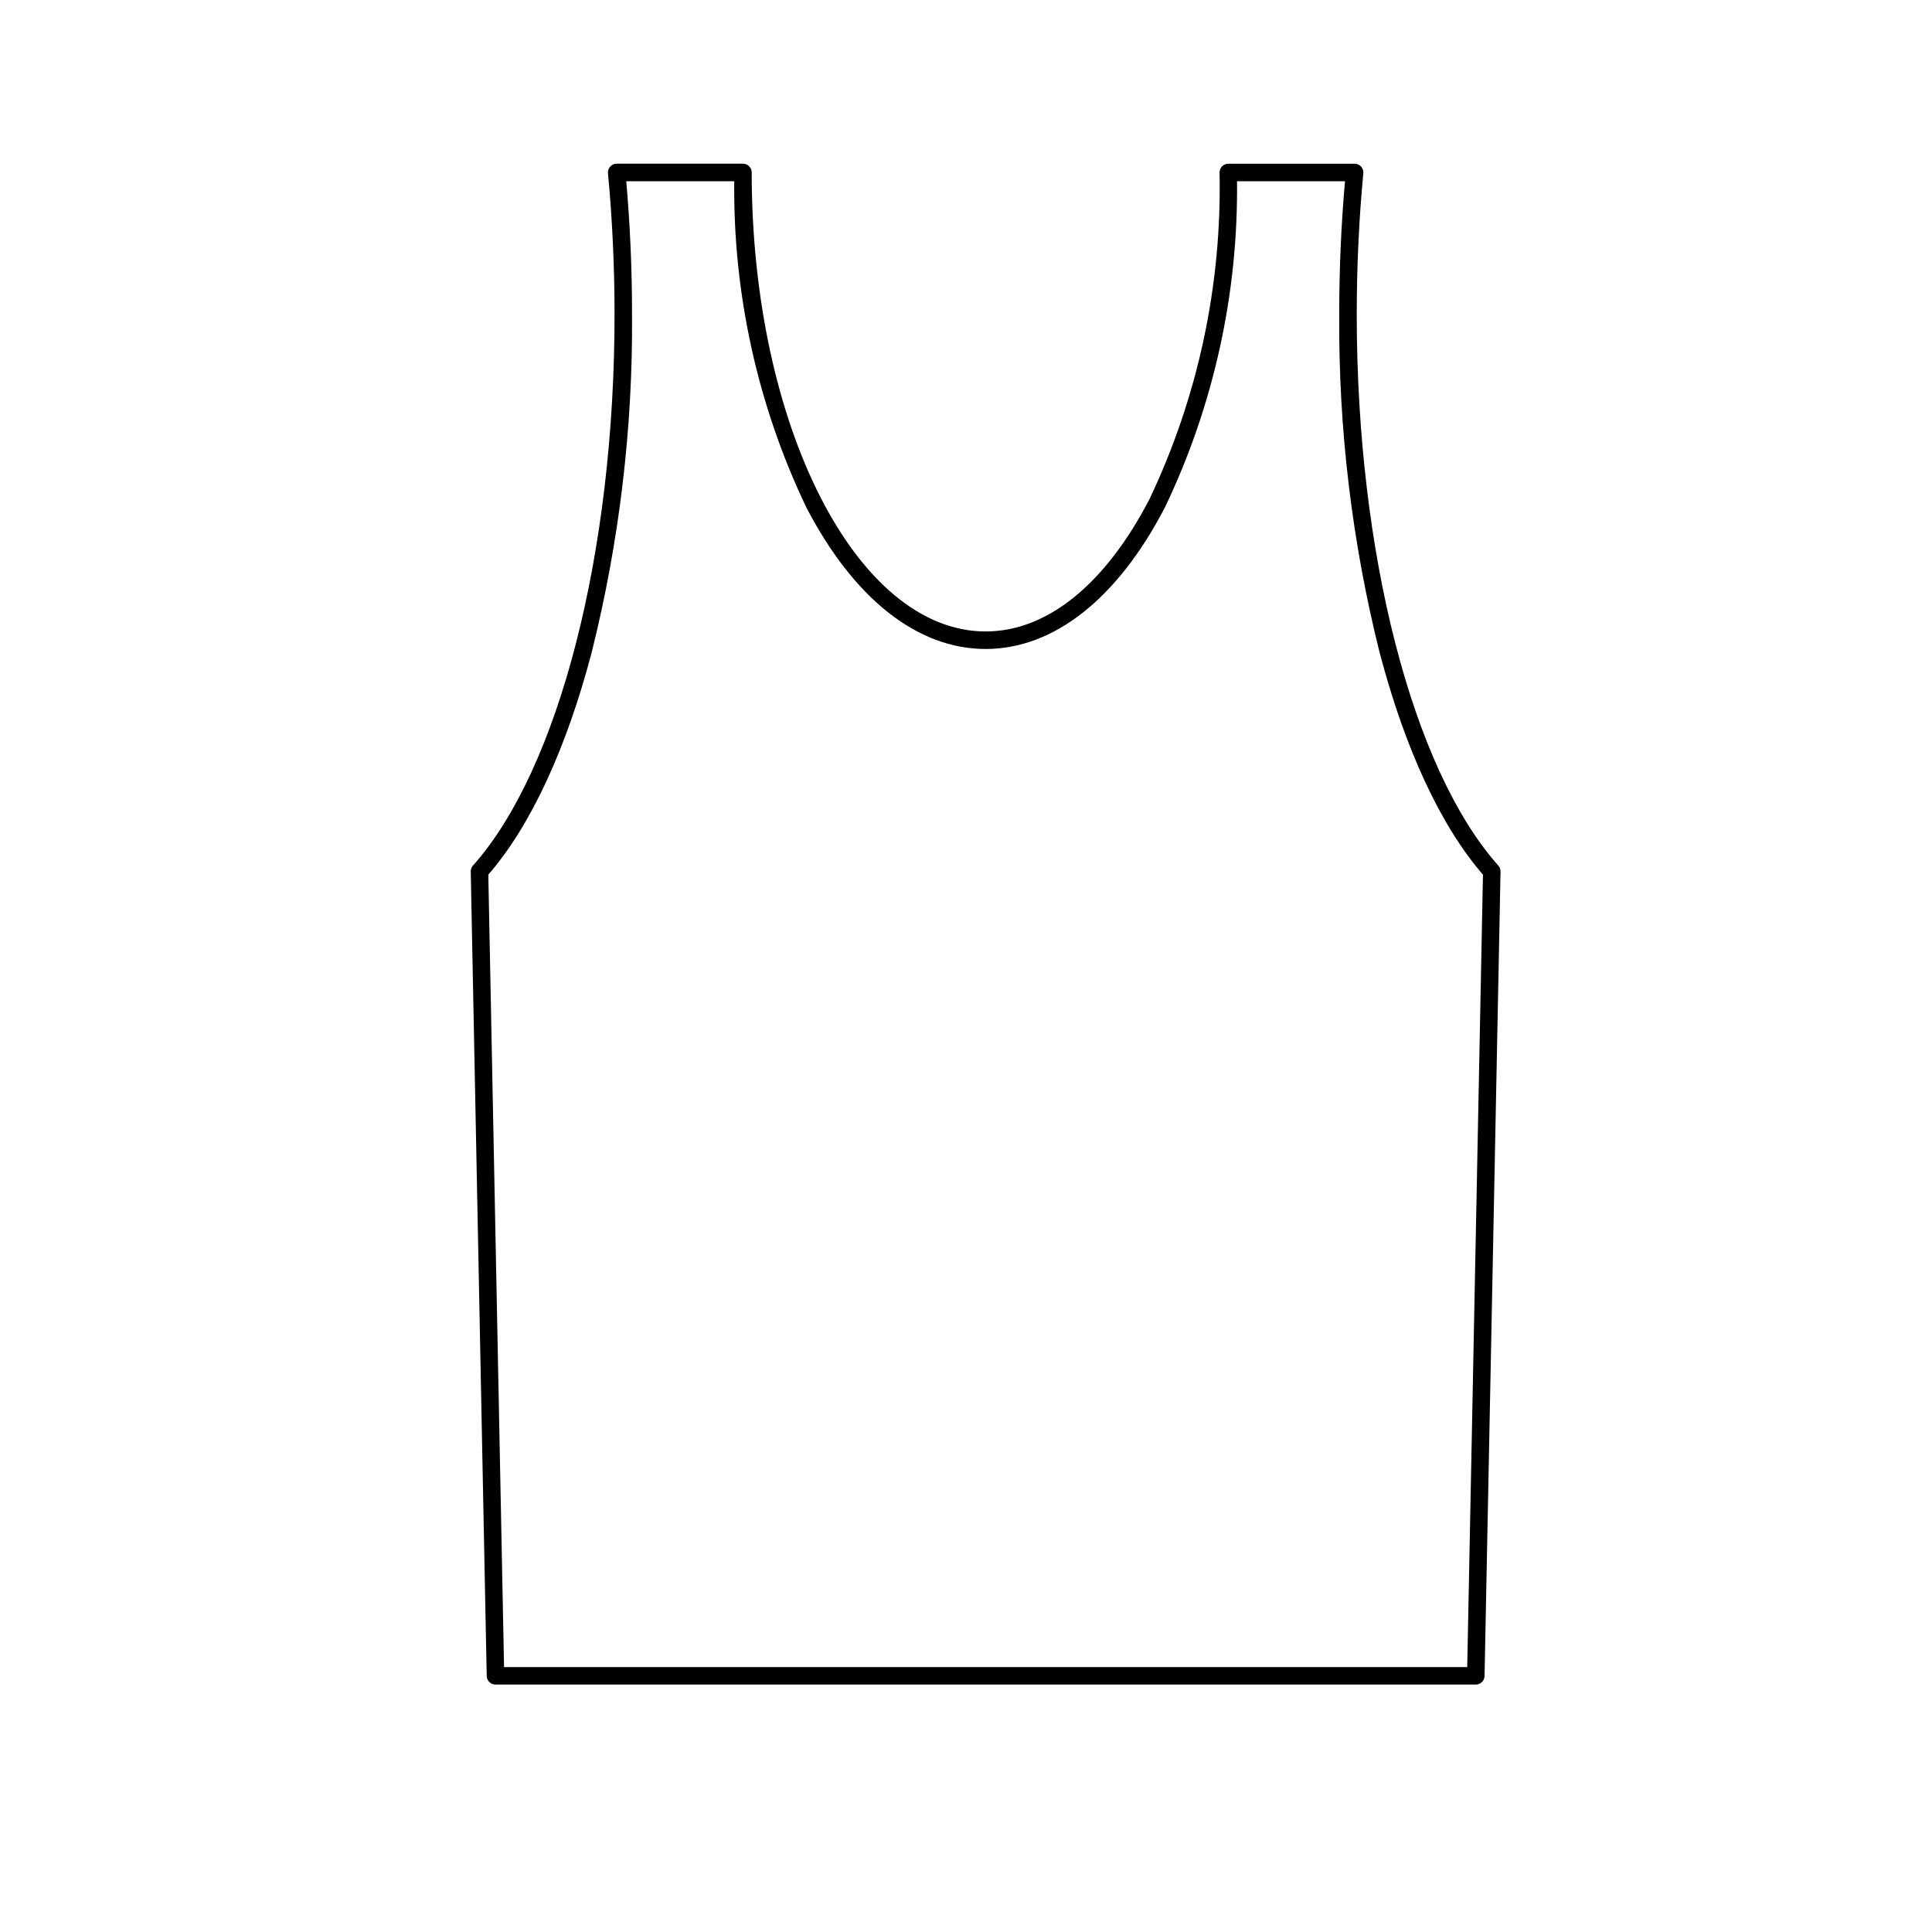 <?xml version="1.0" encoding="UTF-8"?>
<!-- Uploaded to: SVG Repo, www.svgrepo.com, Generator: SVG Repo Mixer Tools -->
<svg fill="#000000" width="800px" height="800px" version="1.1" viewBox="144 144 512 512" xmlns="http://www.w3.org/2000/svg">
 <path d="m541.07 373.39c-22.793-25.578-37.52-82.91-37.52-146.06 0-12.629 0.586-25.199 1.738-37.355 0.008-0.09 0.016-0.18 0.016-0.27 0-1.281-1.039-2.32-2.324-2.32h-33.465c-1.281 0-2.32 1.039-2.32 2.32 0.629 29.914-5.731 59.562-18.578 86.582-11.727 22.605-27.148 35.055-43.418 35.055-34.184 0-61.992-54.566-61.992-121.64h0.004c0-1.281-1.039-2.32-2.32-2.32h-33.465c-1.285 0.004-2.32 1.043-2.32 2.324 0 0.074 0.004 0.148 0.012 0.219 1.156 12.18 1.742 24.762 1.742 37.398 0 63.148-14.727 120.48-37.52 146.06l-0.004 0.004c-0.391 0.434-0.598 1.004-0.586 1.586l4.231 213.18c0.027 1.262 1.059 2.273 2.32 2.273h259.8c1.262 0 2.293-1.012 2.32-2.273l4.234-213.18-0.004-0.004c0.012-0.582-0.199-1.152-0.586-1.586zm-8.242 212.4h-255.25l-4.172-210c11.172-12.875 20.629-33.195 27.383-58.848 7.332-29.301 10.93-59.406 10.707-89.609 0-11.906-0.516-23.77-1.531-35.305h28.617c-0.324 29.879 6.203 59.438 19.086 86.398 12.566 24.219 29.449 37.559 47.535 37.559 18.086 0 34.969-13.34 47.535-37.559 12.883-26.961 19.41-56.52 19.086-86.398h28.613c-1.016 11.523-1.531 23.391-1.531 35.305h0.004c-0.223 30.203 3.375 60.309 10.707 89.609 6.754 25.652 16.211 45.973 27.383 58.848z"/>
</svg>